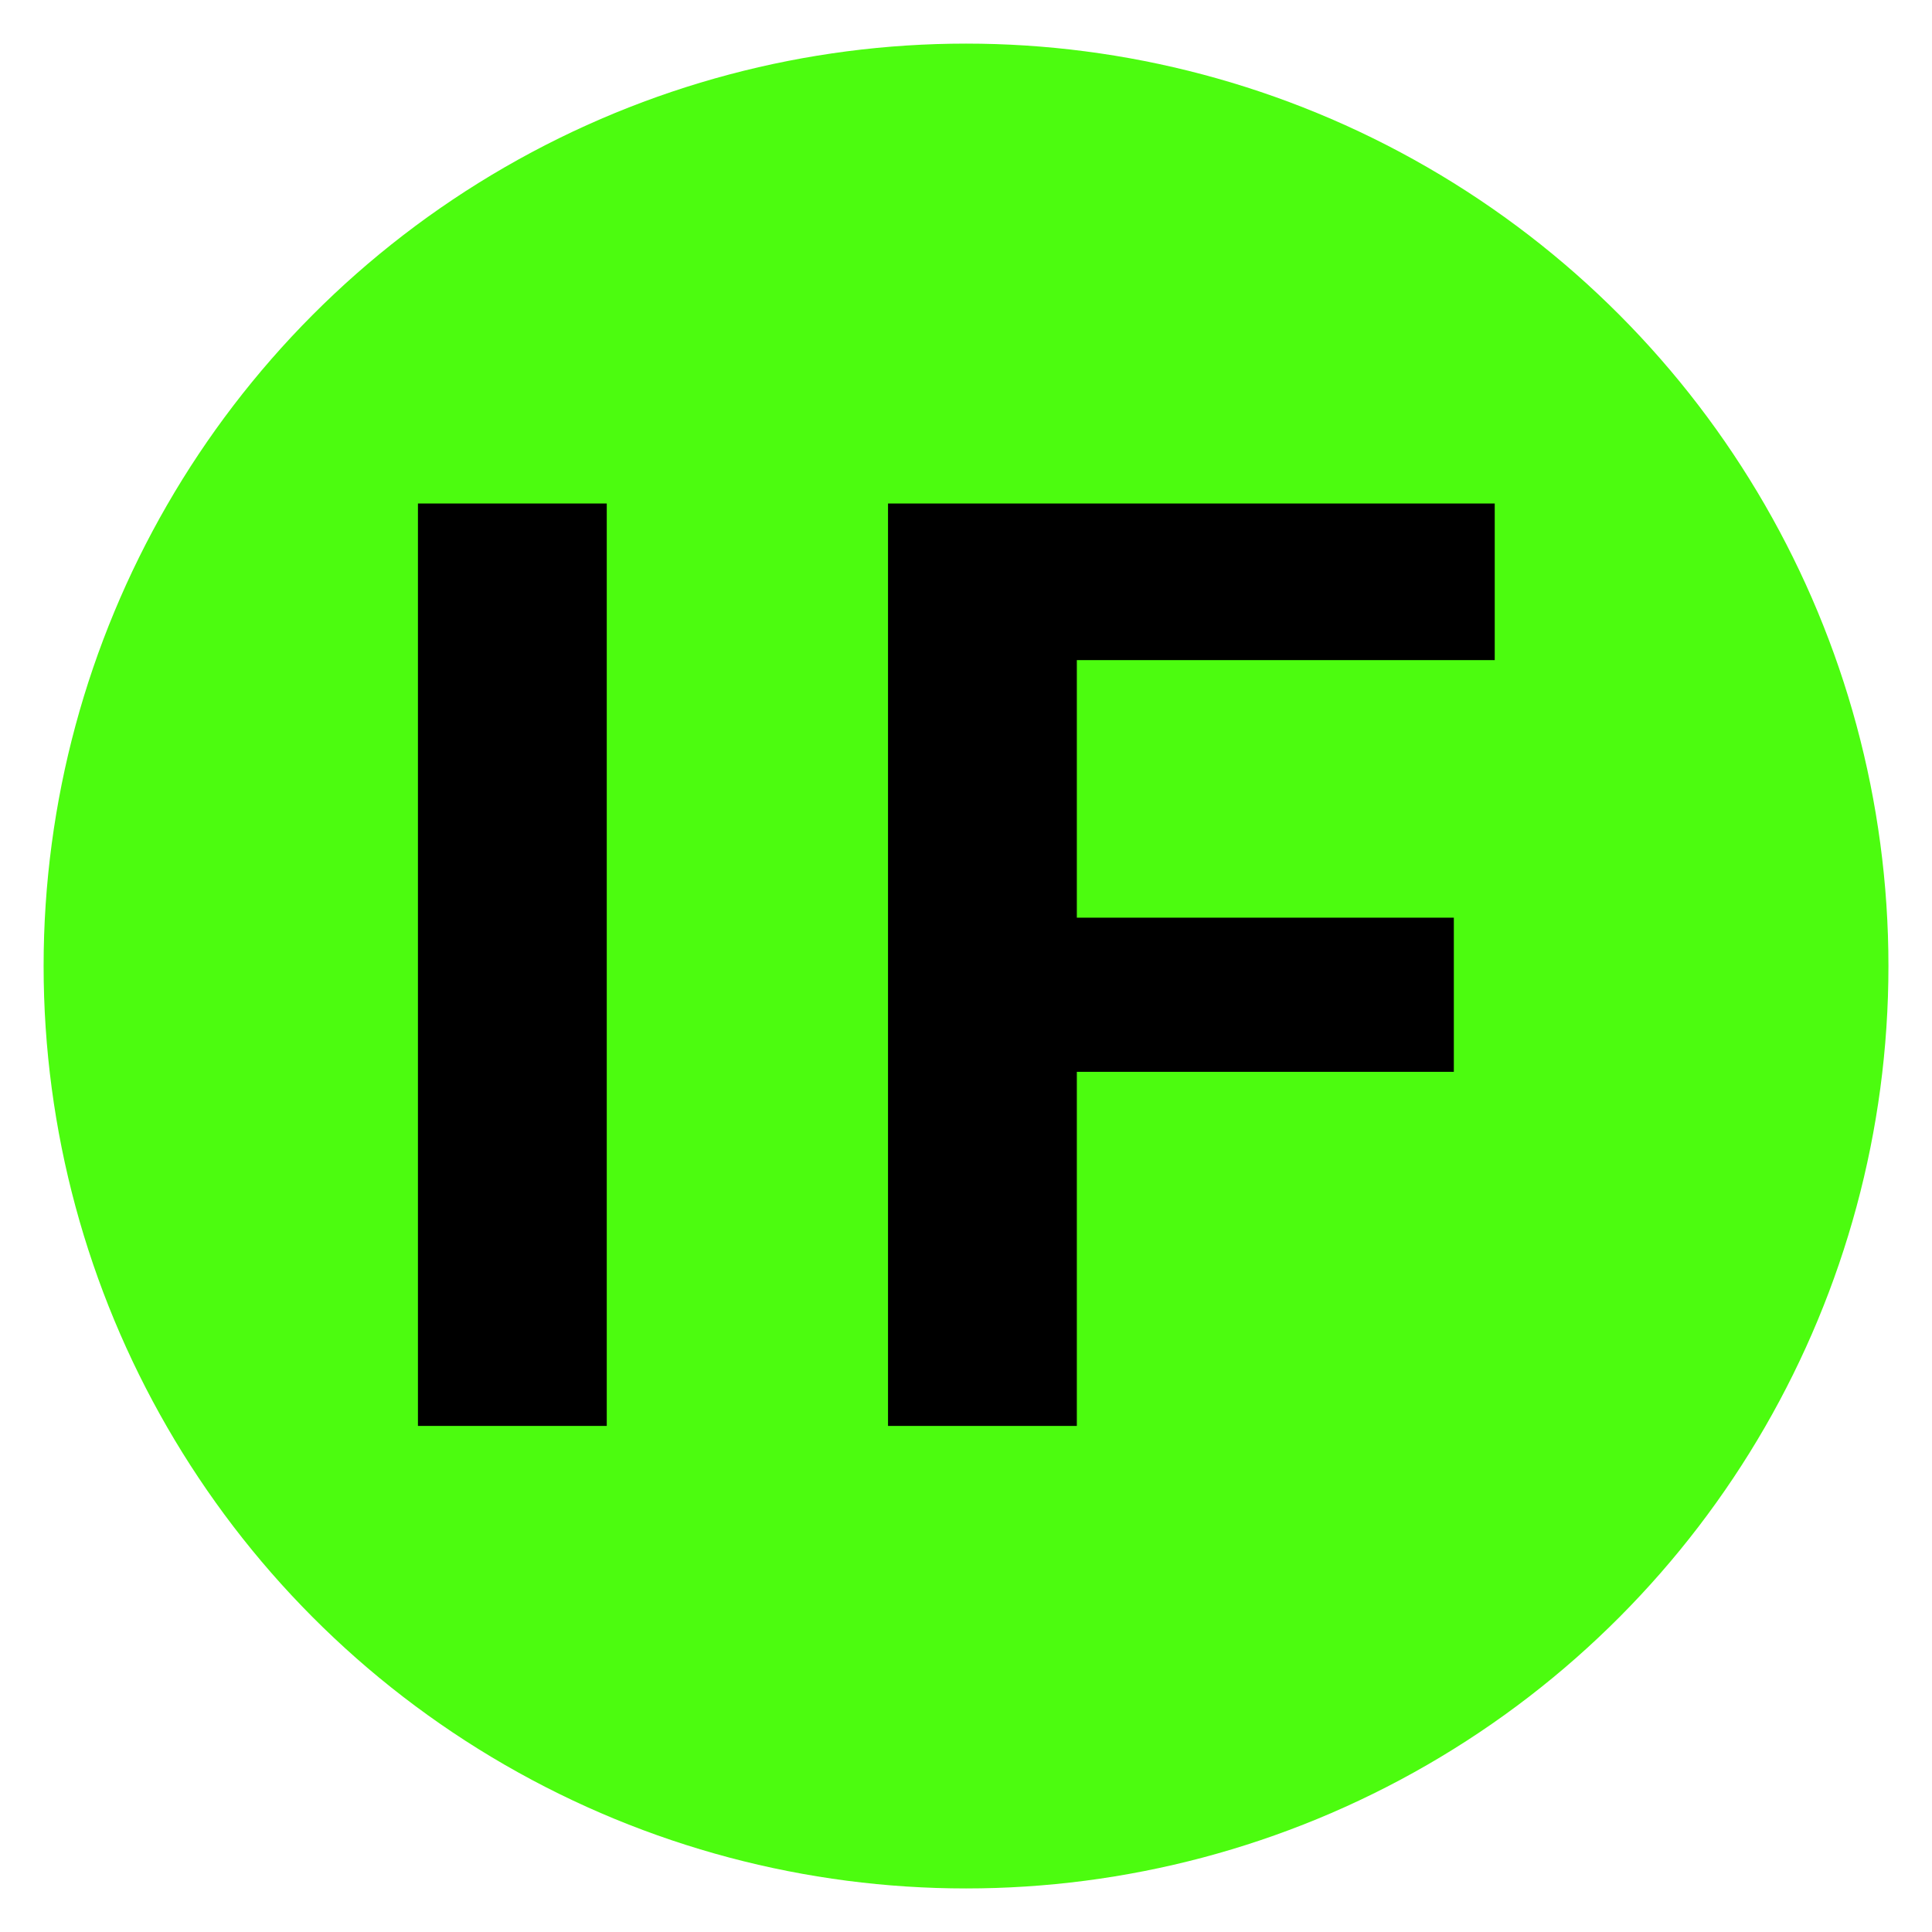 <?xml version="1.0" encoding="UTF-8"?>
<svg id="Layer_1" xmlns="http://www.w3.org/2000/svg" version="1.1" viewBox="0 0 362.83 362.83">
  <!-- Generator: Adobe Illustrator 29.8.2, SVG Export Plug-In . SVG Version: 2.1.1 Build 3)  -->
  <circle cx="181.42" cy="181.42" r="173.23" fill="#4cfc0f"/>
  <g>
    <path d="M113.95,94.56v173.23h-35.46V94.56h35.46Z"/>
    <path d="M166.77,267.79V94.56h113.94v29.41h-78.48v48.37h70.8v28.95h-70.8v66.5h-35.46Z"/>
  </g>
</svg>